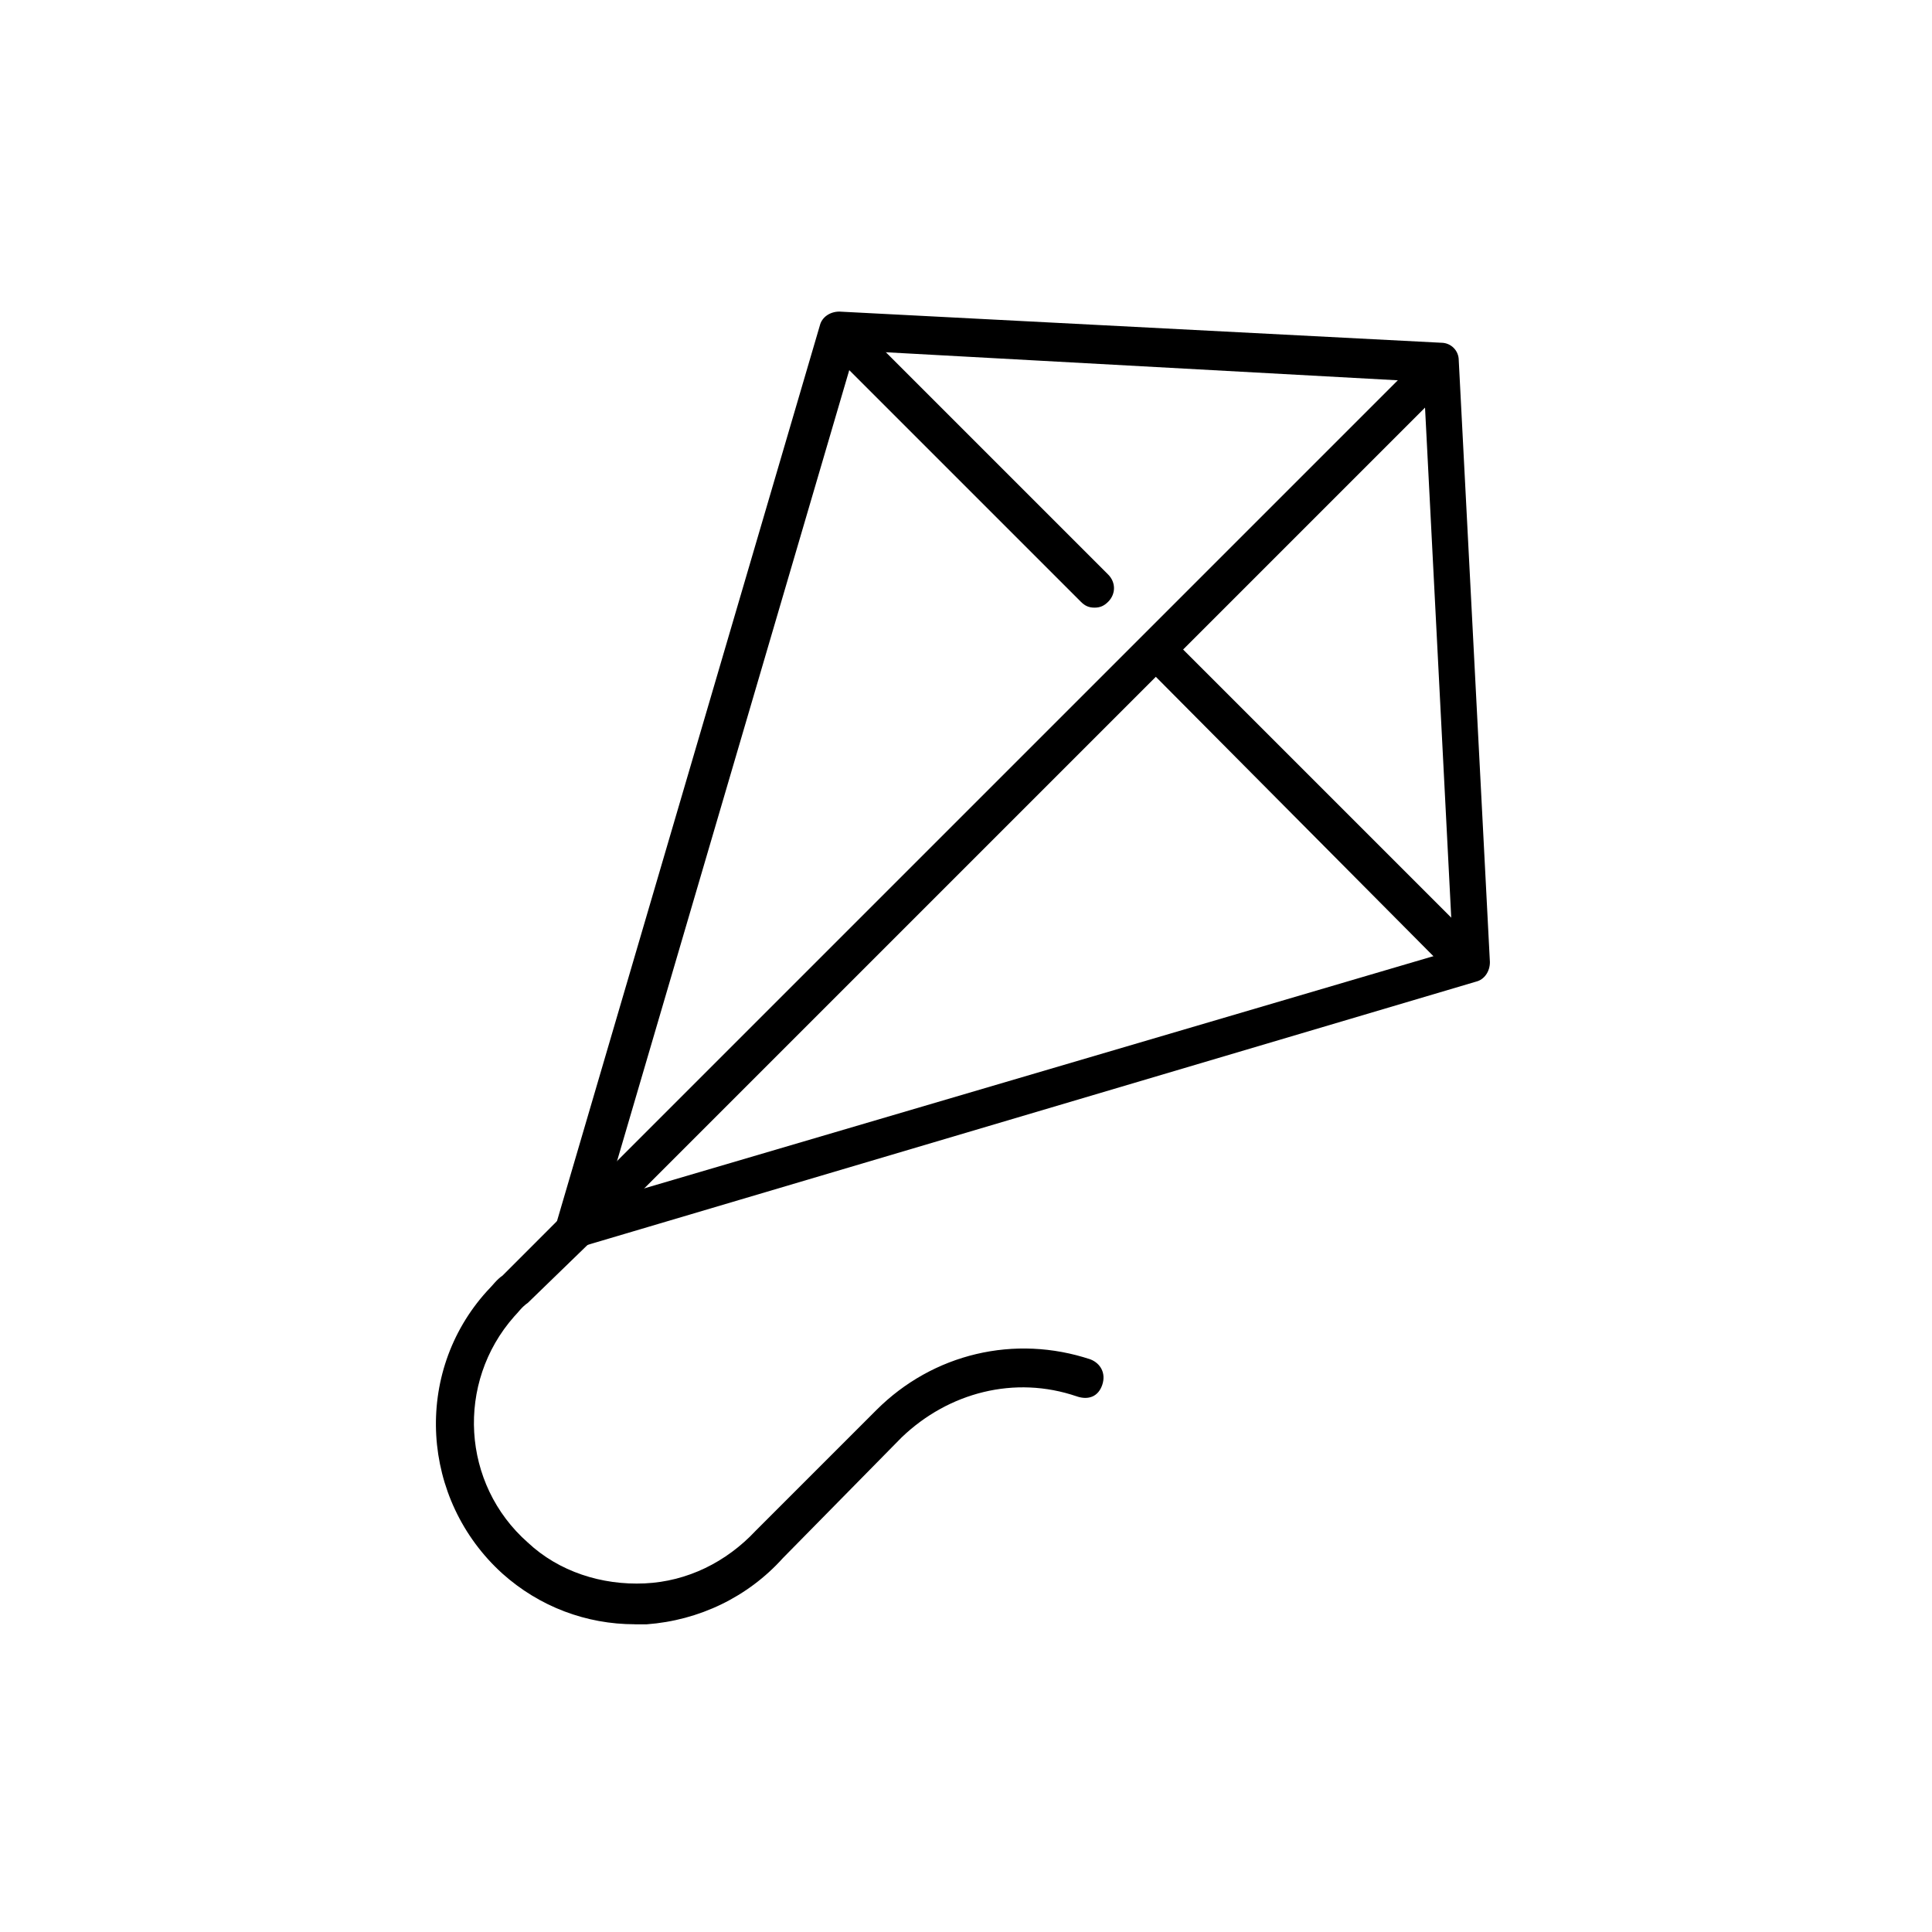 <!-- Generated by IcoMoon.io -->
<svg version="1.1" xmlns="http://www.w3.org/2000/svg" width="64" height="64" viewBox="0 0 64 64">
<title>icon-kite</title>
<path d="M19.097 41.29c-0.194 0-0.323-0.065-0.452-0.194-0.194-0.194-0.258-0.387-0.194-0.645l8.71-29.677c0.064-0.258 0.323-0.452 0.645-0.452l19.936 1.032c0.323 0 0.581 0.258 0.581 0.581l1.032 19.936c0 0.323-0.194 0.581-0.452 0.645l-29.613 8.774c-0.064 0-0.129 0-0.194 0zM28.323 11.613l-8.258 28.129 28.065-8.258-0.968-18.839-18.839-1.032z"></path>
<path d="M36.258 20.129c-0.194 0-0.323-0.064-0.452-0.194l-8.194-8.194c-0.258-0.258-0.258-0.645 0-0.903s0.645-0.258 0.903 0l8.194 8.194c0.258 0.258 0.258 0.645 0 0.903-0.129 0.129-0.258 0.194-0.452 0.194z"></path>
<path d="M48.387 32.323c-0.194 0-0.323-0.065-0.452-0.194l-9.871-9.935c-0.258-0.258-0.258-0.645 0-0.903s0.645-0.258 0.903 0l9.871 9.871c0.258 0.258 0.258 0.645 0 0.903-0.065 0.194-0.258 0.258-0.452 0.258z"></path>
<path d="M21.032 53.806c-1.613 0-3.161-0.581-4.387-1.677-2.71-2.452-2.968-6.645-0.516-9.355 0.194-0.194 0.323-0.387 0.516-0.516l2.064-2.065c0.258-0.258 0.645-0.258 0.903 0s0.258 0.645 0 0.903l-2.129 2.065c-0.194 0.129-0.323 0.323-0.452 0.452-1.935 2.194-1.742 5.548 0.452 7.484 1.032 0.968 2.452 1.419 3.871 1.355s2.71-0.71 3.677-1.742l4-4c1.871-1.871 4.581-2.516 7.097-1.677 0.323 0.129 0.516 0.452 0.387 0.839s-0.452 0.516-0.839 0.387c-2.065-0.71-4.258-0.129-5.806 1.355l-3.936 4c-1.161 1.29-2.774 2.065-4.516 2.194-0.129 0-0.258 0-0.387 0z"></path>
<path d="M19.677 40.774c-0.194 0-0.323-0.065-0.452-0.194-0.258-0.258-0.258-0.645 0-0.903l27.548-27.548c0.258-0.258 0.645-0.258 0.903 0s0.258 0.645 0 0.903l-27.548 27.548c-0.129 0.129-0.323 0.194-0.452 0.194z"></path>
</svg>
